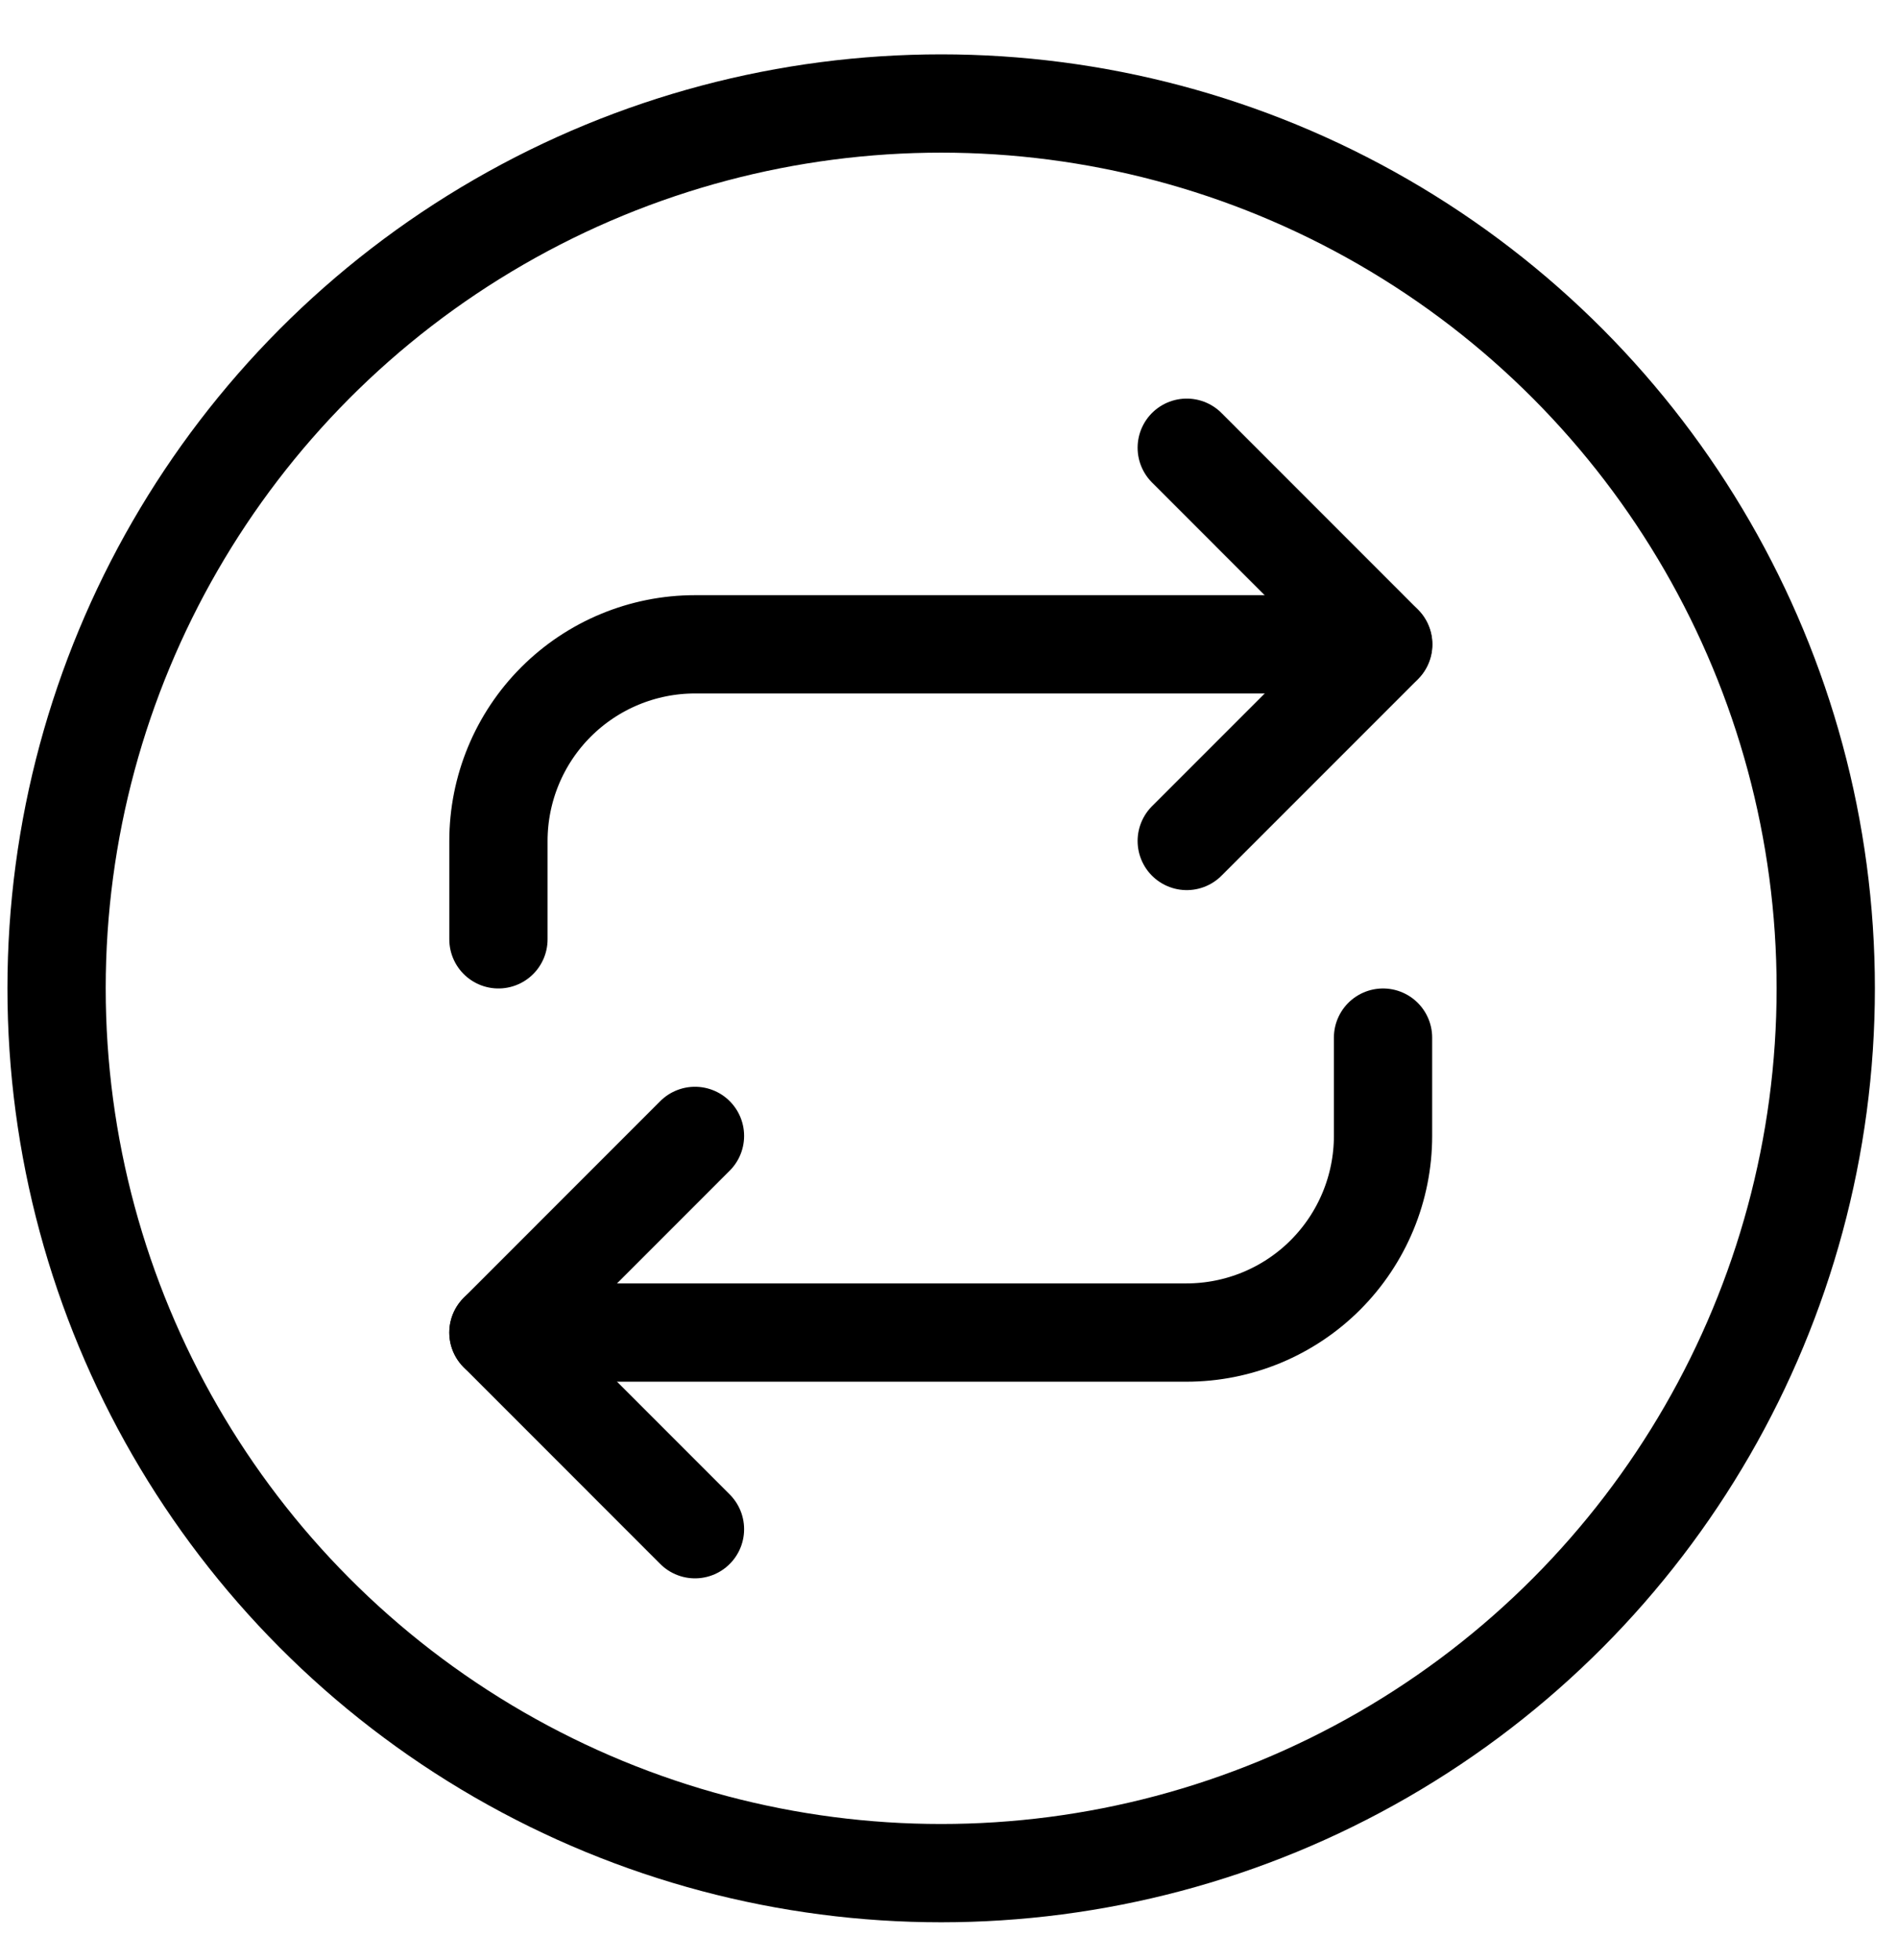 <svg width="31" height="32" viewBox="0 0 31 32" fill="none" xmlns="http://www.w3.org/2000/svg">
<g clip-path="url(#clip0_16585_11317)">
<path d="M19.383 7.311L22.593 10.522L19.383 13.732" stroke="black" stroke-width="1.605" stroke-linecap="round" stroke-linejoin="round"/>
<path d="M8.141 15.338V13.732C8.141 12.881 8.479 12.064 9.081 11.462C9.683 10.86 10.5 10.521 11.351 10.521H22.589" stroke="black" stroke-width="1.605" stroke-linecap="round" stroke-linejoin="round"/>
<path d="M11.351 24.97L8.141 21.759L11.351 18.548" stroke="black" stroke-width="1.605" stroke-linecap="round" stroke-linejoin="round"/>
<path d="M22.589 16.943V18.548C22.589 19.4 22.25 20.216 21.648 20.819C21.046 21.421 20.229 21.759 19.378 21.759H8.141" stroke="black" stroke-width="1.605" stroke-linecap="round" stroke-linejoin="round"/>
</g>
<circle cx="15.372" cy="16.138" r="14.448" stroke="black" stroke-width="1.605"/>
<defs>
<clipPath id="clip0_16585_11317">
<rect width="19.264" height="19.264" fill="white" transform="translate(5.734 6.508)"/>
</clipPath>
</defs>
</svg>
